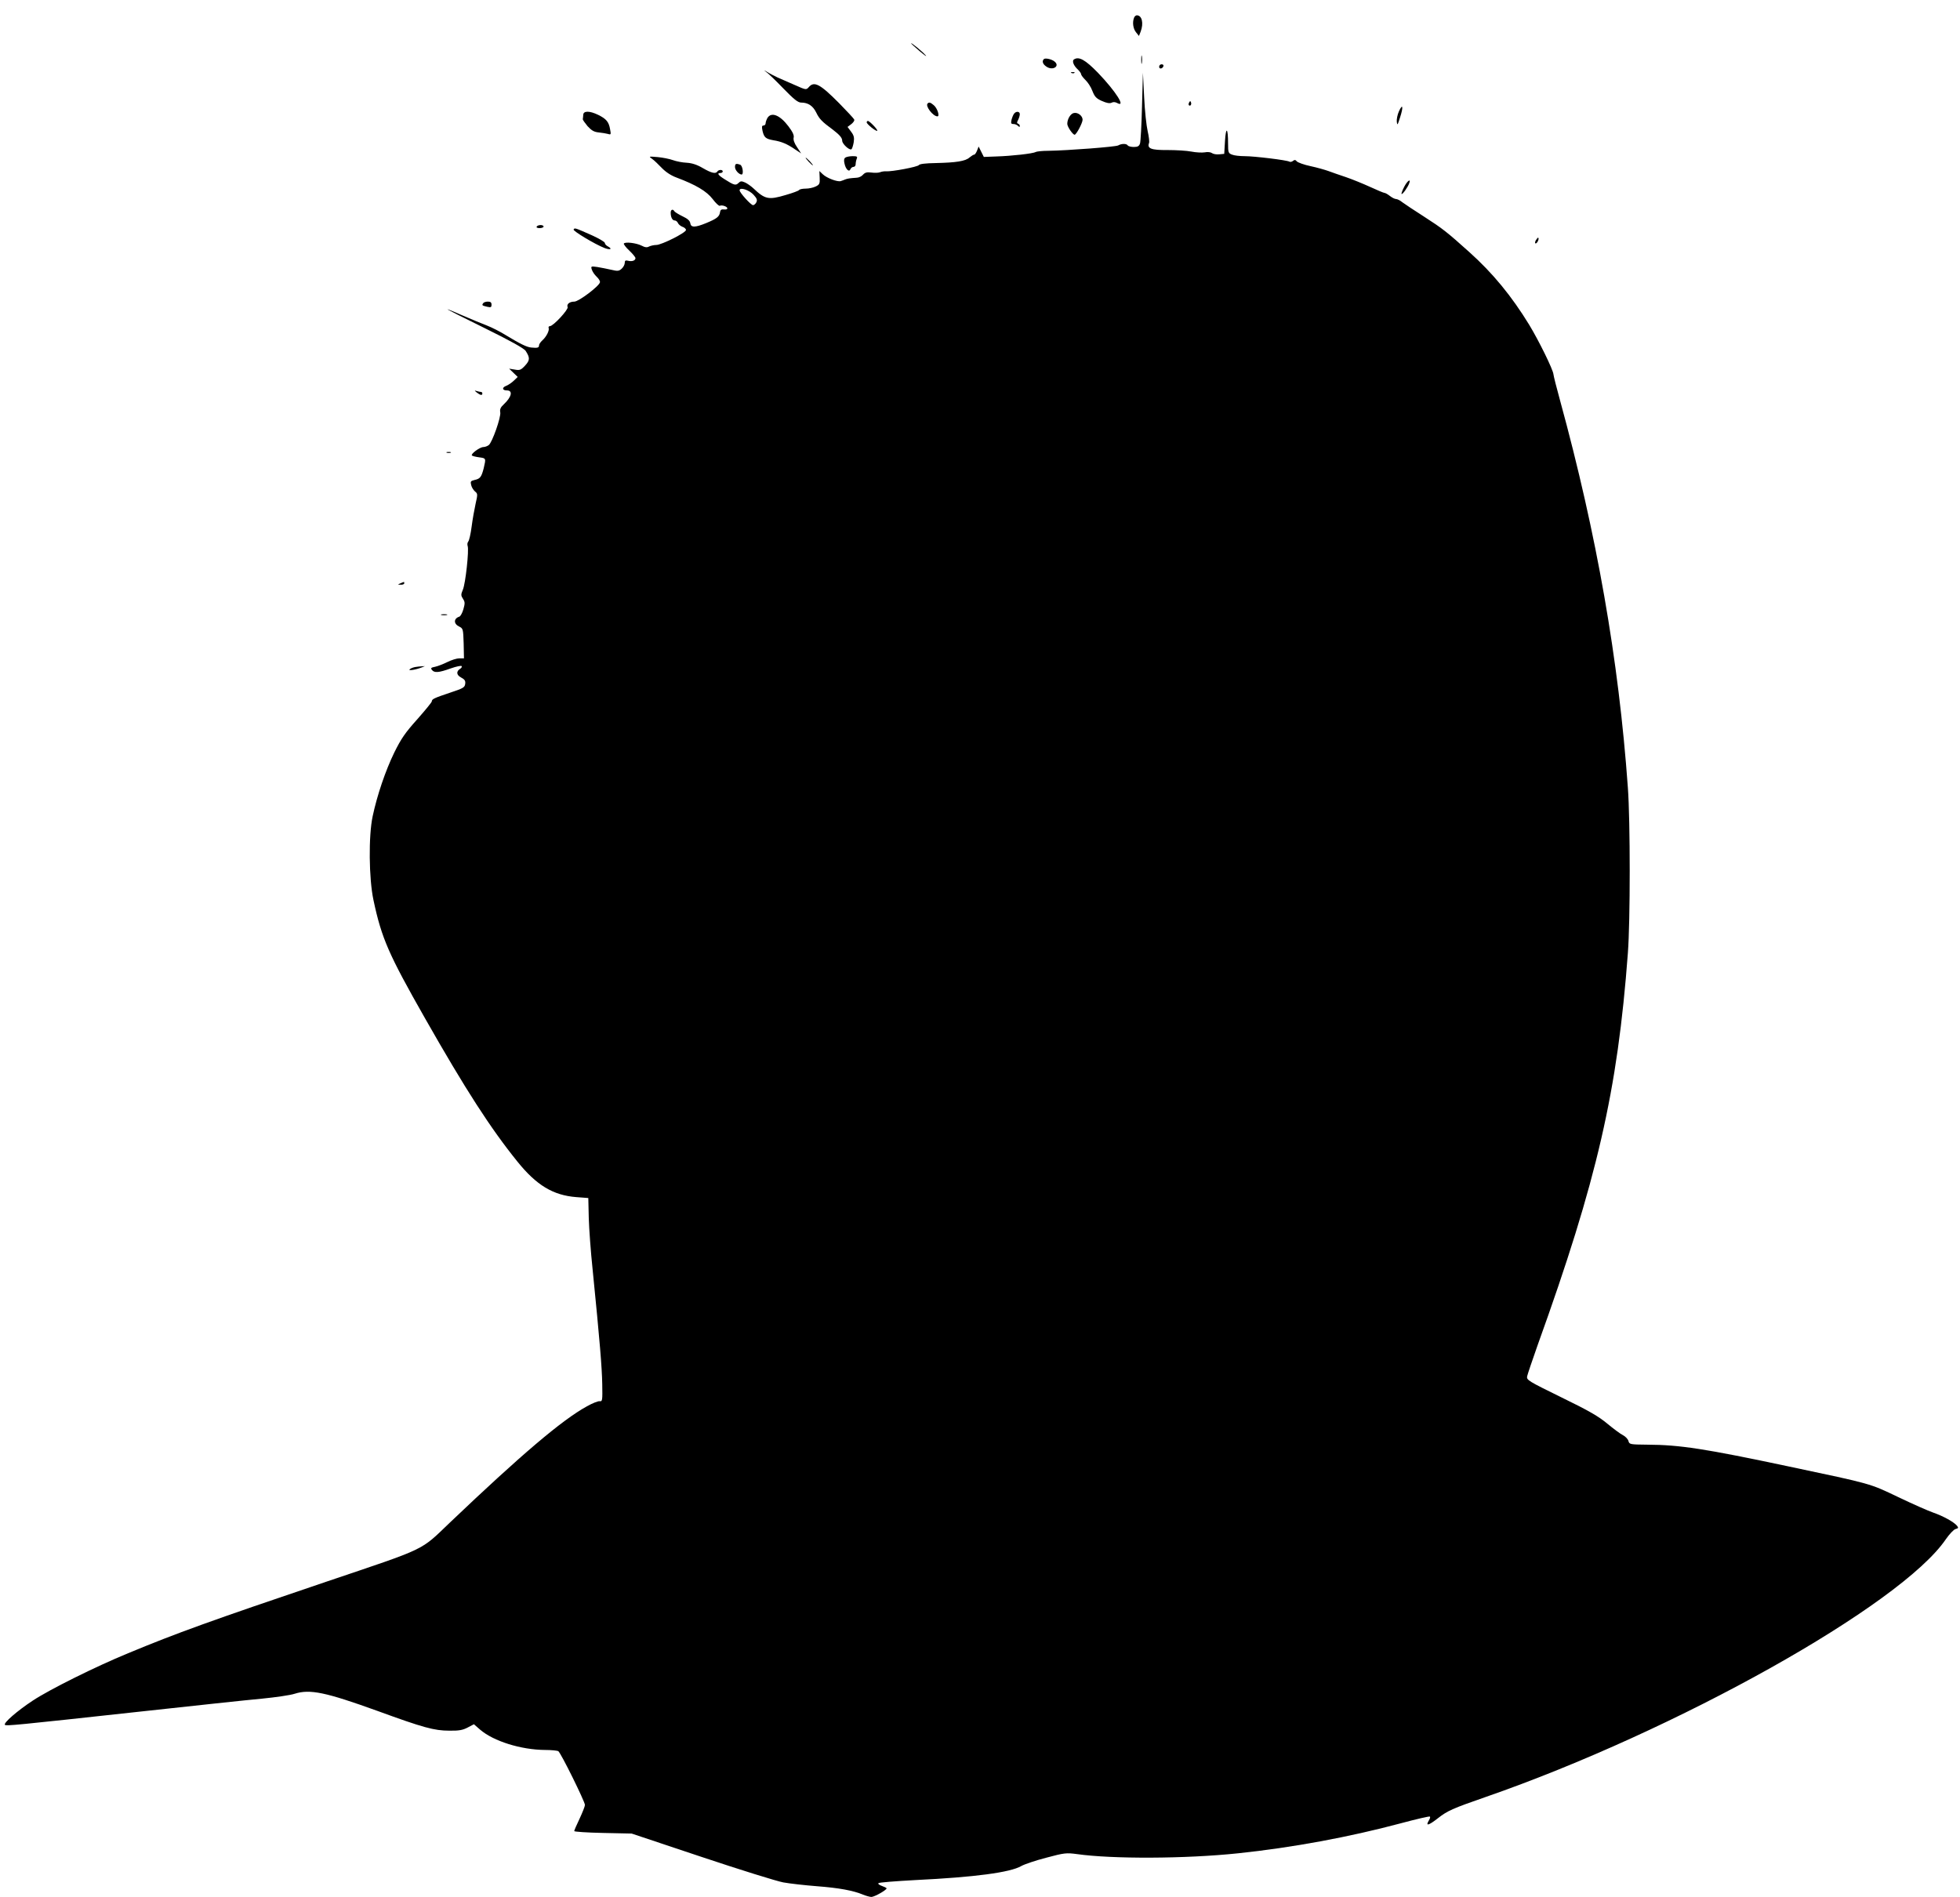 <?xml version="1.0" standalone="no"?>
<!DOCTYPE svg PUBLIC "-//W3C//DTD SVG 20010904//EN"
 "http://www.w3.org/TR/2001/REC-SVG-20010904/DTD/svg10.dtd">
<svg version="1.0" xmlns="http://www.w3.org/2000/svg"
 width="1280pt" height="1239pt" viewBox="0 0 1280 1239"
 preserveAspectRatio="xMidYMid meet">
<g transform="translate(0,1239) scale(0.1,-0.1)"
fill="#000000" stroke="none">
<path d="M7406 12274 c-12 -30 -6 -72 13 -95 l19 -24 11 28 c21 55 9 107 -25
107 -6 0 -15 -7 -18 -16z"/>
<path d="M5950 12107 c0 -2 26 -26 58 -53 31 -26 48 -38 37 -25 -22 25 -95 85
-95 78z"/>
<path d="M7453 12000 c0 -25 2 -35 4 -22 2 12 2 32 0 45 -2 12 -4 2 -4 -23z"/>
<path d="M6817 12004 c-14 -14 -7 -34 18 -50 41 -27 89 4 52 34 -17 15 -61 25
-70 16z"/>
<path d="M7014 12002 c-15 -9 -3 -41 25 -66 11 -11 21 -24 21 -30 0 -6 13 -23
28 -38 16 -15 37 -47 46 -72 15 -38 25 -49 63 -66 30 -13 50 -17 62 -11 10 6
24 5 35 -1 63 -35 -6 74 -124 197 -82 84 -124 108 -156 87z"/>
<path d="M7570 11954 c0 -17 22 -14 28 4 2 7 -3 12 -12 12 -9 0 -16 -7 -16
-16z"/>
<path d="M5000 11923 c14 -9 66 -59 115 -110 70 -72 96 -93 117 -93 45 0 77
-21 99 -66 19 -40 38 -60 108 -111 44 -34 61 -53 61 -72 0 -21 47 -64 60 -56
5 3 11 23 15 44 5 32 2 46 -17 71 l-23 31 24 18 c13 10 22 23 20 29 -2 7 -47
55 -99 108 -124 125 -163 146 -198 105 -17 -19 -18 -19 -92 14 -41 18 -91 40
-110 48 -19 9 -51 25 -70 37 -19 12 -24 13 -10 3z"/>
<path d="M6998 11913 c7 -3 16 -2 19 1 4 3 -2 6 -13 5 -11 0 -14 -3 -6 -6z"/>
<path d="M7458 11695 c-3 -121 -9 -230 -13 -242 -6 -18 -15 -23 -41 -23 -18 0
-36 5 -39 10 -8 13 -40 13 -63 0 -17 -9 -326 -33 -457 -35 -38 0 -75 -4 -82
-8 -16 -10 -156 -26 -258 -29 l-80 -3 -17 34 -17 34 -10 -26 c-6 -15 -14 -27
-19 -27 -5 0 -19 -9 -31 -19 -27 -24 -87 -33 -219 -36 -68 -1 -106 -6 -111
-13 -7 -12 -178 -44 -216 -41 -11 1 -28 -2 -38 -6 -10 -4 -35 -5 -56 -2 -30 4
-42 0 -55 -14 -9 -11 -28 -20 -43 -20 -44 -3 -57 -5 -73 -11 -8 -4 -22 -8 -30
-11 -22 -6 -91 20 -117 45 l-22 21 2 -44 c2 -38 -1 -45 -26 -57 -16 -8 -45
-14 -65 -14 -21 0 -40 -4 -43 -9 -3 -5 -43 -20 -89 -33 -111 -33 -134 -28
-210 44 -15 14 -39 31 -54 38 -23 10 -30 10 -43 -3 -18 -18 -29 -15 -89 23
-45 28 -54 42 -29 42 8 0 15 5 15 10 0 6 -6 10 -14 10 -8 0 -18 -4 -21 -10
-11 -17 -38 -11 -95 22 -37 22 -71 33 -105 35 -27 1 -68 9 -90 17 -22 8 -67
17 -100 20 -59 5 -60 5 -36 -12 13 -9 41 -36 63 -59 26 -27 61 -50 97 -63 125
-47 196 -89 235 -140 21 -28 42 -47 47 -44 13 7 49 -5 49 -17 0 -6 -10 -9 -22
-7 -17 2 -24 -3 -26 -19 -4 -28 -22 -42 -90 -70 -73 -30 -100 -30 -104 -1 -2
16 -18 30 -50 45 -25 12 -49 27 -53 32 -10 18 -25 13 -25 -8 0 -30 11 -51 26
-51 8 0 17 -7 21 -16 3 -8 16 -20 29 -25 13 -4 24 -14 24 -21 0 -18 -160 -98
-194 -98 -15 0 -36 -5 -47 -10 -14 -8 -27 -6 -50 6 -34 17 -107 26 -115 13 -2
-4 13 -25 36 -46 22 -21 40 -43 40 -49 0 -16 -23 -24 -49 -17 -16 4 -21 1 -21
-14 0 -11 -9 -28 -20 -38 -18 -16 -26 -17 -68 -7 -26 6 -67 14 -91 18 -42 6
-43 5 -36 -17 4 -13 18 -34 32 -47 13 -12 23 -28 21 -36 -6 -26 -139 -126
-167 -126 -32 0 -52 -17 -44 -36 6 -16 -94 -124 -115 -124 -7 0 -12 -6 -9 -12
6 -17 -15 -58 -42 -82 -12 -11 -21 -25 -21 -33 0 -14 -10 -17 -50 -13 -29 2
-75 25 -167 81 -35 22 -92 51 -126 64 -34 13 -104 42 -155 64 -51 23 -96 41
-100 41 -4 0 106 -56 245 -124 165 -81 256 -132 266 -148 29 -45 28 -61 -4
-96 -27 -29 -35 -32 -67 -26 l-37 6 28 -27 28 -27 -24 -23 c-13 -13 -36 -29
-51 -35 -29 -11 -27 -30 4 -30 41 0 32 -42 -20 -91 -21 -19 -27 -33 -23 -52 6
-30 -52 -196 -75 -214 -9 -7 -25 -13 -36 -13 -24 -1 -84 -46 -74 -55 4 -4 25
-9 47 -12 46 -6 45 -6 30 -71 -15 -58 -23 -69 -60 -77 -25 -6 -28 -10 -22 -33
3 -15 15 -33 25 -42 18 -14 18 -19 4 -80 -8 -36 -20 -103 -26 -150 -6 -47 -16
-90 -22 -97 -6 -7 -7 -20 -4 -29 10 -26 -14 -246 -31 -285 -14 -33 -13 -39 1
-61 13 -20 13 -29 2 -68 -7 -24 -19 -46 -27 -48 -37 -12 -37 -47 -1 -64 26
-13 27 -15 30 -111 l2 -97 -30 0 c-17 0 -52 -11 -78 -24 -26 -13 -62 -27 -80
-31 -27 -5 -31 -9 -21 -21 16 -20 44 -18 122 10 37 13 70 20 72 15 3 -4 -1
-11 -8 -16 -29 -17 -27 -42 4 -58 24 -13 30 -22 27 -42 -3 -23 -13 -29 -98
-57 -104 -35 -120 -42 -120 -57 0 -6 -43 -58 -95 -117 -79 -88 -105 -126 -150
-217 -58 -119 -112 -279 -141 -415 -28 -129 -25 -409 5 -549 53 -250 100 -356
336 -771 265 -466 428 -719 604 -937 125 -155 233 -220 384 -232 l79 -6 3
-130 c2 -71 13 -222 25 -335 48 -480 61 -642 63 -750 2 -106 1 -115 -16 -112
-10 2 -48 -13 -85 -34 -161 -88 -430 -317 -892 -757 -199 -190 -143 -163 -806
-387 -766 -259 -976 -335 -1297 -468 -216 -89 -511 -236 -622 -309 -102 -67
-194 -147 -183 -159 9 -8 63 -3 878 86 349 38 709 77 800 85 91 9 187 23 214
32 100 32 203 10 541 -112 299 -109 370 -129 470 -129 63 -1 88 4 120 21 l40
21 40 -35 c88 -76 268 -132 425 -133 41 0 80 -4 86 -8 16 -9 174 -330 174
-351 0 -9 -16 -49 -35 -90 -19 -40 -35 -76 -35 -81 0 -4 84 -10 188 -12 l187
-4 455 -152 c251 -84 492 -159 535 -167 44 -8 143 -19 220 -25 144 -11 237
-28 301 -55 20 -8 45 -15 55 -15 19 0 99 45 99 56 0 3 -14 10 -31 16 -17 6
-27 14 -22 18 4 5 112 13 238 20 392 19 623 50 695 92 19 11 92 36 162 54 119
32 132 33 200 24 232 -33 711 -31 1053 5 354 37 726 106 1059 195 104 28 191
48 194 45 4 -3 0 -15 -7 -26 -23 -38 -2 -33 58 14 64 50 95 64 311 139 1246
432 2716 1255 3008 1685 23 33 51 63 63 66 19 5 20 8 9 22 -20 24 -90 63 -154
85 -32 11 -134 56 -228 101 -191 91 -169 85 -713 200 -552 117 -714 142 -927
143 -112 1 -117 2 -123 23 -3 13 -19 30 -36 39 -17 8 -63 43 -102 75 -56 47
-121 85 -300 172 -216 106 -228 113 -224 137 3 14 34 106 69 205 388 1077 522
1659 589 2560 16 208 16 863 0 1080 -60 838 -203 1653 -443 2530 -23 83 -42
159 -43 170 -2 30 -95 219 -158 323 -115 188 -238 338 -392 476 -147 132 -174
153 -295 231 -63 40 -127 83 -142 94 -14 12 -33 21 -41 21 -8 0 -26 9 -40 20
-14 11 -30 20 -35 20 -6 0 -48 18 -94 39 -46 21 -117 50 -158 64 -42 14 -94
32 -115 40 -22 8 -75 23 -117 32 -43 9 -83 24 -89 31 -9 11 -15 11 -25 3 -7
-6 -18 -8 -23 -5 -15 10 -229 36 -292 36 -32 0 -69 4 -83 10 -24 9 -26 14 -26
74 0 101 -14 113 -20 16 l-5 -85 -33 -3 c-18 -2 -39 2 -47 8 -8 6 -28 9 -47 5
-18 -3 -58 -1 -88 5 -30 6 -100 10 -156 10 -106 -1 -134 10 -120 46 3 8 -1 43
-9 77 -8 34 -19 134 -23 222 l-8 160 -6 -220z m-2536 -578 c21 -23 25 -34 17
-49 -5 -10 -15 -18 -21 -18 -14 0 -88 82 -88 97 0 23 64 2 92 -30z"/>
<path d="M7766 11721 c-4 -7 -5 -15 -2 -18 9 -9 19 4 14 18 -4 11 -6 11 -12 0z"/>
<path d="M6058 11714 c-17 -16 35 -84 64 -84 17 0 -1 54 -24 73 -21 18 -31 21
-40 11z"/>
<path d="M9136 11663 c-10 -22 -16 -53 -14 -69 3 -25 5 -22 21 28 23 70 18 96
-7 41z"/>
<path d="M3809 11640 c-1 -11 -2 -24 -3 -28 -1 -5 14 -25 31 -46 26 -28 42
-38 73 -41 22 -2 49 -7 61 -10 19 -6 20 -4 13 32 -8 47 -25 67 -78 93 -56 27
-96 27 -97 0z"/>
<path d="M6623 11648 c-6 -7 -13 -25 -17 -40 -5 -23 -3 -28 12 -28 10 0 23 -5
30 -12 8 -8 12 -9 12 -1 0 6 -5 13 -11 15 -9 3 -9 9 0 25 6 12 11 29 11 37 0
19 -24 21 -37 4z"/>
<path d="M7014 11652 c-22 -3 -44 -39 -44 -71 0 -19 36 -71 48 -71 11 0 52 77
52 98 0 25 -30 49 -56 44z"/>
<path d="M5012 11620 c-6 -11 -12 -27 -12 -35 0 -8 -6 -15 -14 -15 -11 0 -12
-8 -6 -36 10 -42 21 -51 70 -60 52 -8 90 -24 138 -57 l44 -29 -27 41 c-18 26
-25 48 -22 62 4 15 -6 37 -34 74 -55 73 -111 96 -137 55z"/>
<path d="M5660 11591 c0 -12 63 -62 69 -55 6 5 -50 64 -61 64 -4 0 -8 -4 -8
-9z"/>
<path d="M5521 11361 c-9 -6 -11 -18 -6 -39 8 -38 30 -59 39 -37 3 8 12 15 20
15 8 0 14 8 14 18 0 9 3 25 7 35 6 14 2 17 -26 17 -19 0 -40 -4 -48 -9z"/>
<path d="M5280 11335 c13 -14 26 -25 28 -25 3 0 -5 11 -18 25 -13 14 -26 25
-28 25 -3 0 5 -11 18 -25z"/>
<path d="M4800 11299 c0 -20 25 -48 43 -49 15 0 7 58 -9 64 -27 10 -34 7 -34
-15z"/>
<path d="M9170 11169 c-12 -23 -19 -43 -17 -46 6 -5 41 44 50 70 13 34 -13 16
-33 -24z"/>
<path d="M3505 10910 c-4 -6 5 -10 19 -10 14 0 26 5 26 10 0 6 -9 10 -19 10
-11 0 -23 -4 -26 -10z"/>
<path d="M3746 10891 c-6 -9 138 -96 202 -121 37 -14 54 -7 23 10 -12 6 -21
16 -21 23 0 7 -38 29 -84 50 -113 50 -113 50 -120 38z"/>
<path d="M10030 10821 c-6 -12 -7 -21 -1 -21 10 0 24 30 17 37 -2 3 -9 -5 -16
-16z"/>
<path d="M3155 10409 c-9 -13 -7 -15 28 -23 23 -5 27 -3 27 14 0 15 -7 20 -24
20 -14 0 -28 -5 -31 -11z"/>
<path d="M3114 9826 c23 -18 36 -20 36 -6 0 6 -4 10 -9 10 -5 0 -18 3 -28 6
-16 5 -16 4 1 -10z"/>
<path d="M2918 9433 c6 -2 18 -2 25 0 6 3 1 5 -13 5 -14 0 -19 -2 -12 -5z"/>
<path d="M2615 8580 c-19 -8 -19 -9 3 -9 12 -1 22 4 22 9 0 6 -1 10 -2 9 -2 0
-12 -4 -23 -9z"/>
<path d="M2883 8373 c9 -2 25 -2 35 0 9 3 1 5 -18 5 -19 0 -27 -2 -17 -5z"/>
<path d="M2710 8033 c-14 -3 -29 -9 -35 -15 -11 -11 43 -2 80 13 l20 8 -20 -1
c-11 0 -31 -3 -45 -5z"/>
</g>
</svg>
